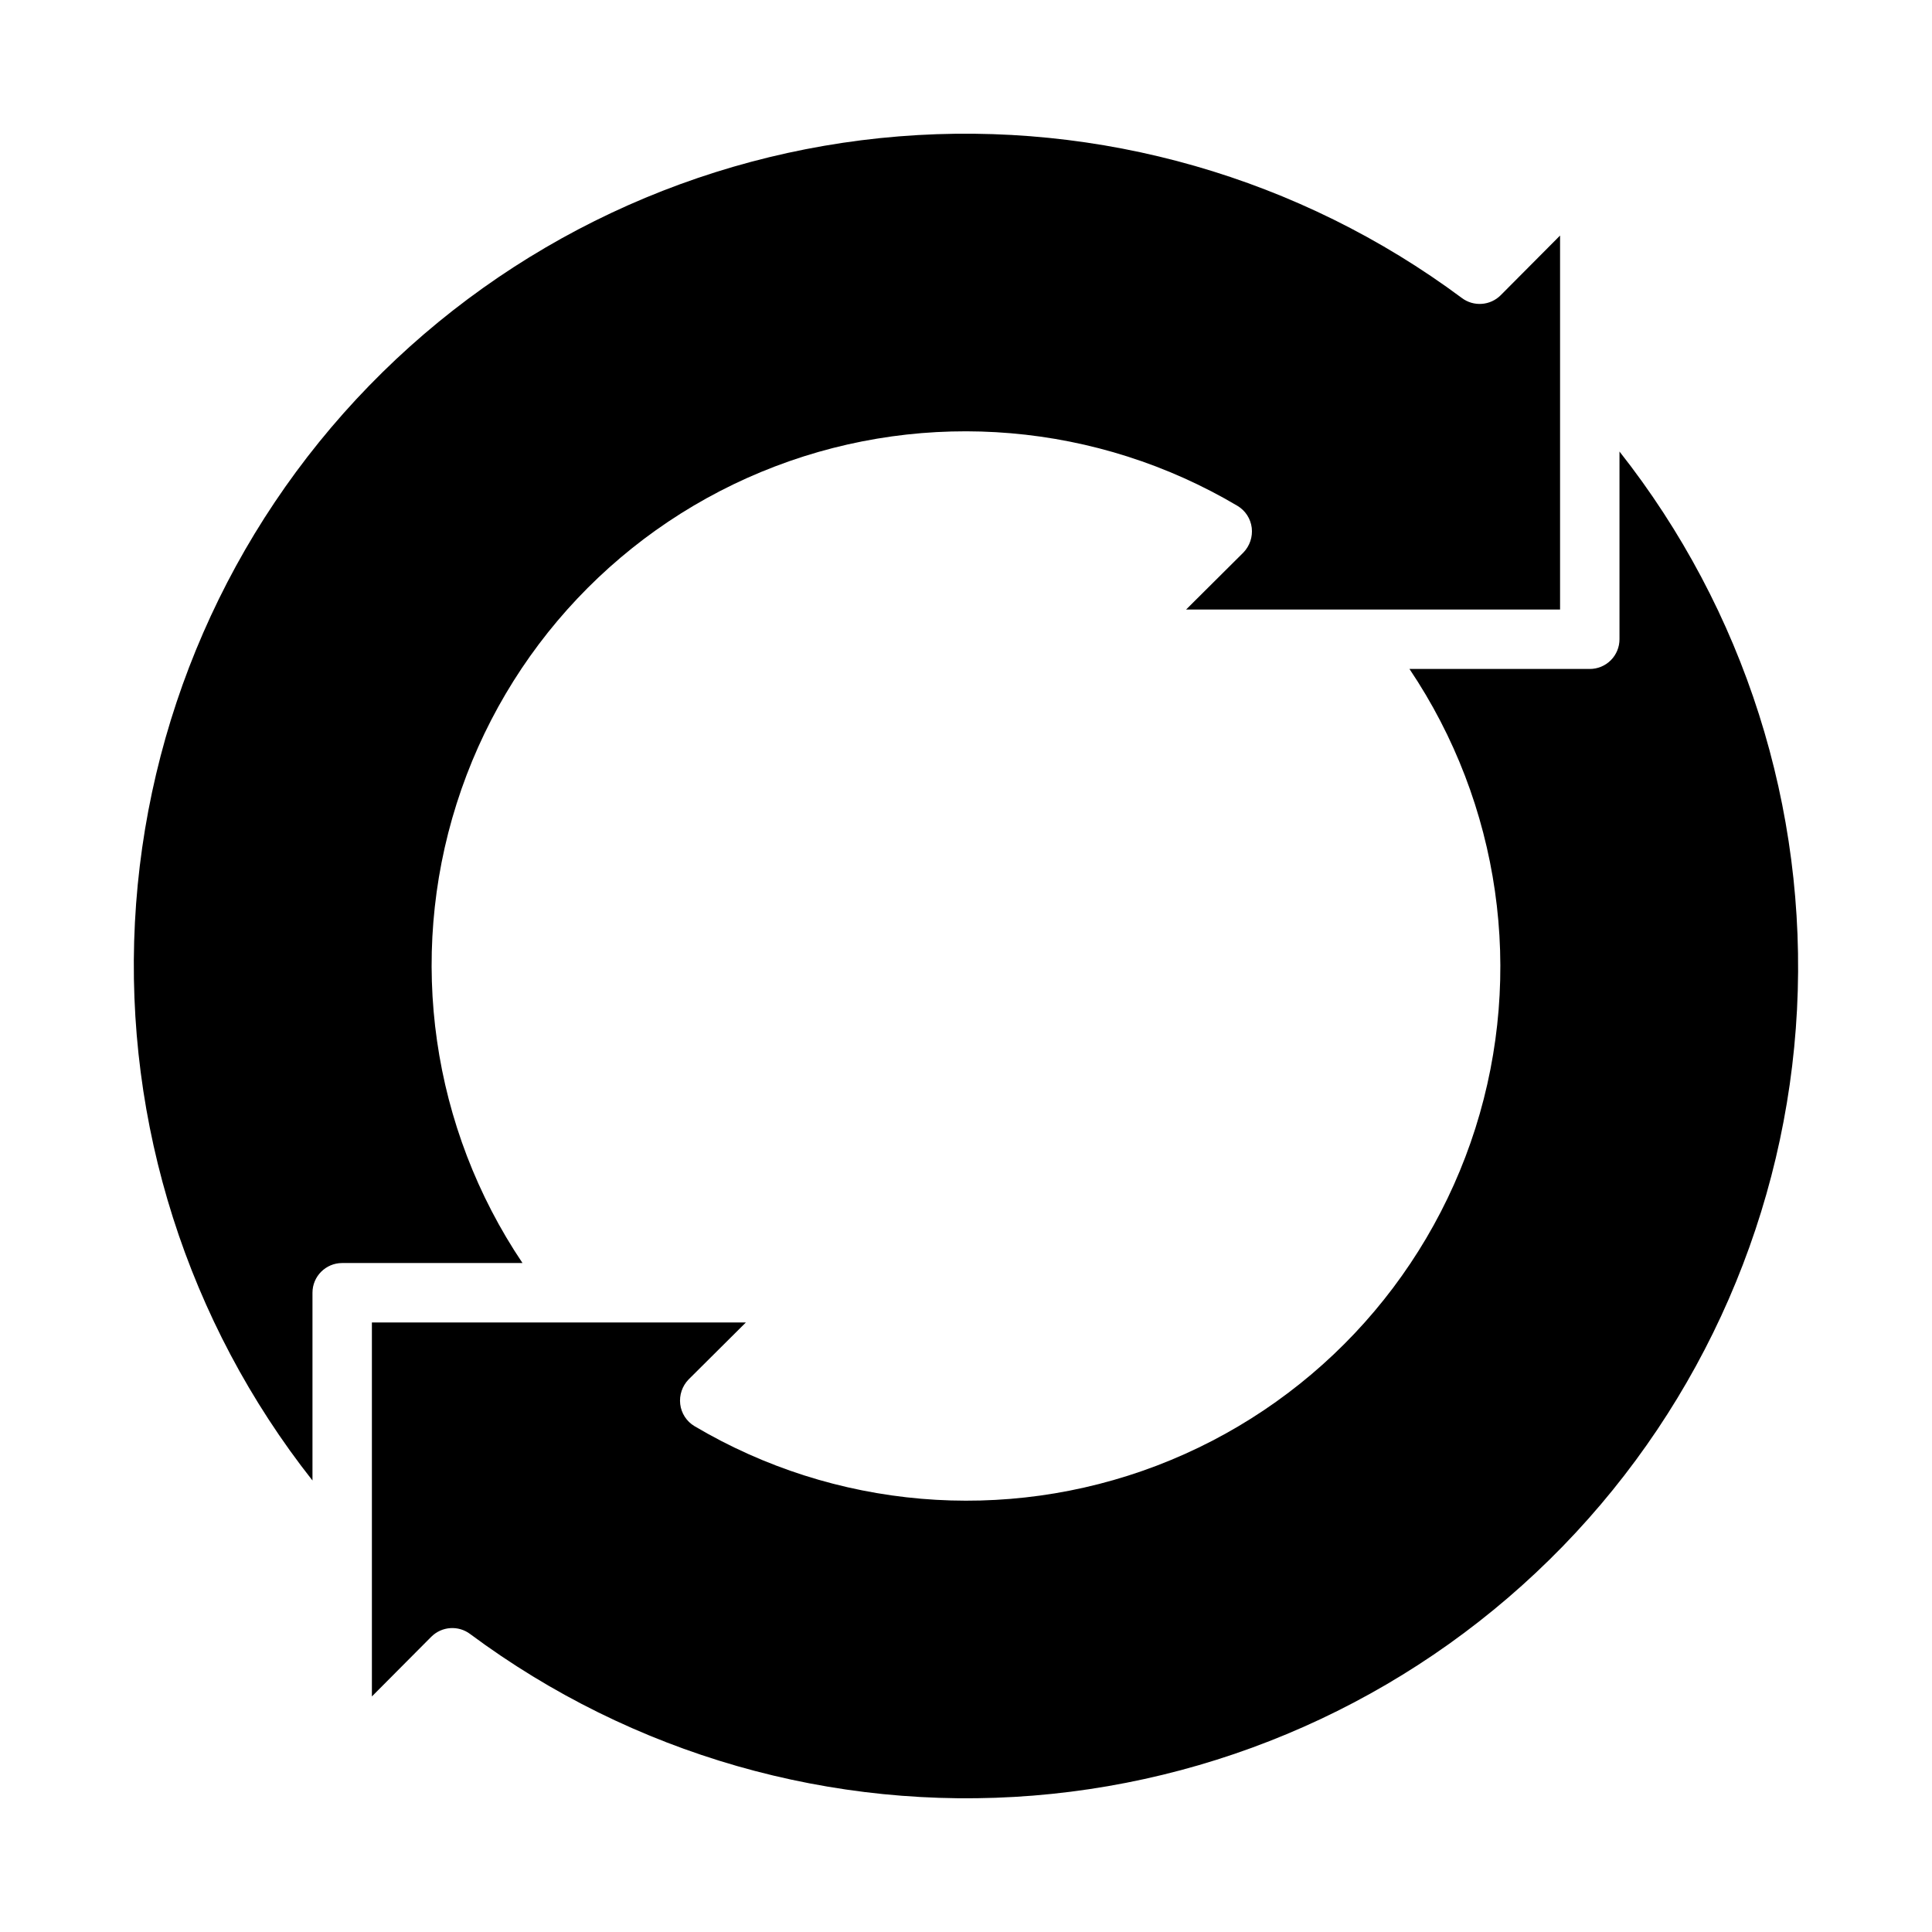 <?xml version="1.0" encoding="UTF-8"?>
<!-- Uploaded to: ICON Repo, www.svgrepo.com, Generator: ICON Repo Mixer Tools -->
<svg fill="#000000" width="800px" height="800px" version="1.1" viewBox="144 144 512 512" xmlns="http://www.w3.org/2000/svg">
 <g>
  <path d="m573.18 263.66v49.75c0 2.086-0.828 4.09-2.305 5.566-1.477 1.477-3.481 2.305-5.566 2.305h-47.785c24.074 35.789 30.504 80.605 17.465 121.72-13.043 41.113-44.125 74.031-84.426 89.406-40.297 15.371-85.41 11.52-122.52-10.465-2.094-1.254-3.488-3.402-3.777-5.828-0.281-2.398 0.527-4.793 2.203-6.531l15.195-15.117h-99.109v99.109l15.742-15.824v0.004c2.781-2.777 7.18-3.078 10.312-0.711 42.887 31.879 95.895 47.094 149.16 42.812 53.262-4.281 103.16-27.77 140.4-66.09 37.242-38.32 59.297-88.867 62.055-142.23 2.762-53.367-13.957-105.92-47.047-147.88z"/>
  <path d="m226.81 536.34v-49.754c0-4.348 3.527-7.871 7.875-7.871h47.781c-24.07-35.789-30.5-80.605-17.461-121.72 13.039-41.113 44.121-74.031 84.422-89.402 40.301-15.375 85.41-11.52 122.52 10.465 2.094 1.25 3.488 3.402 3.777 5.824 0.281 2.398-0.527 4.797-2.203 6.535l-15.191 15.113h99.105v-99.109l-15.742 15.824c-2.781 2.773-7.18 3.078-10.312 0.707-42.887-31.879-95.895-47.094-149.16-42.812-53.266 4.285-103.16 27.77-140.41 66.09-37.242 38.32-59.293 88.867-62.055 142.23-2.762 53.367 13.957 105.92 47.047 147.88z"/>
 </g>
</svg>